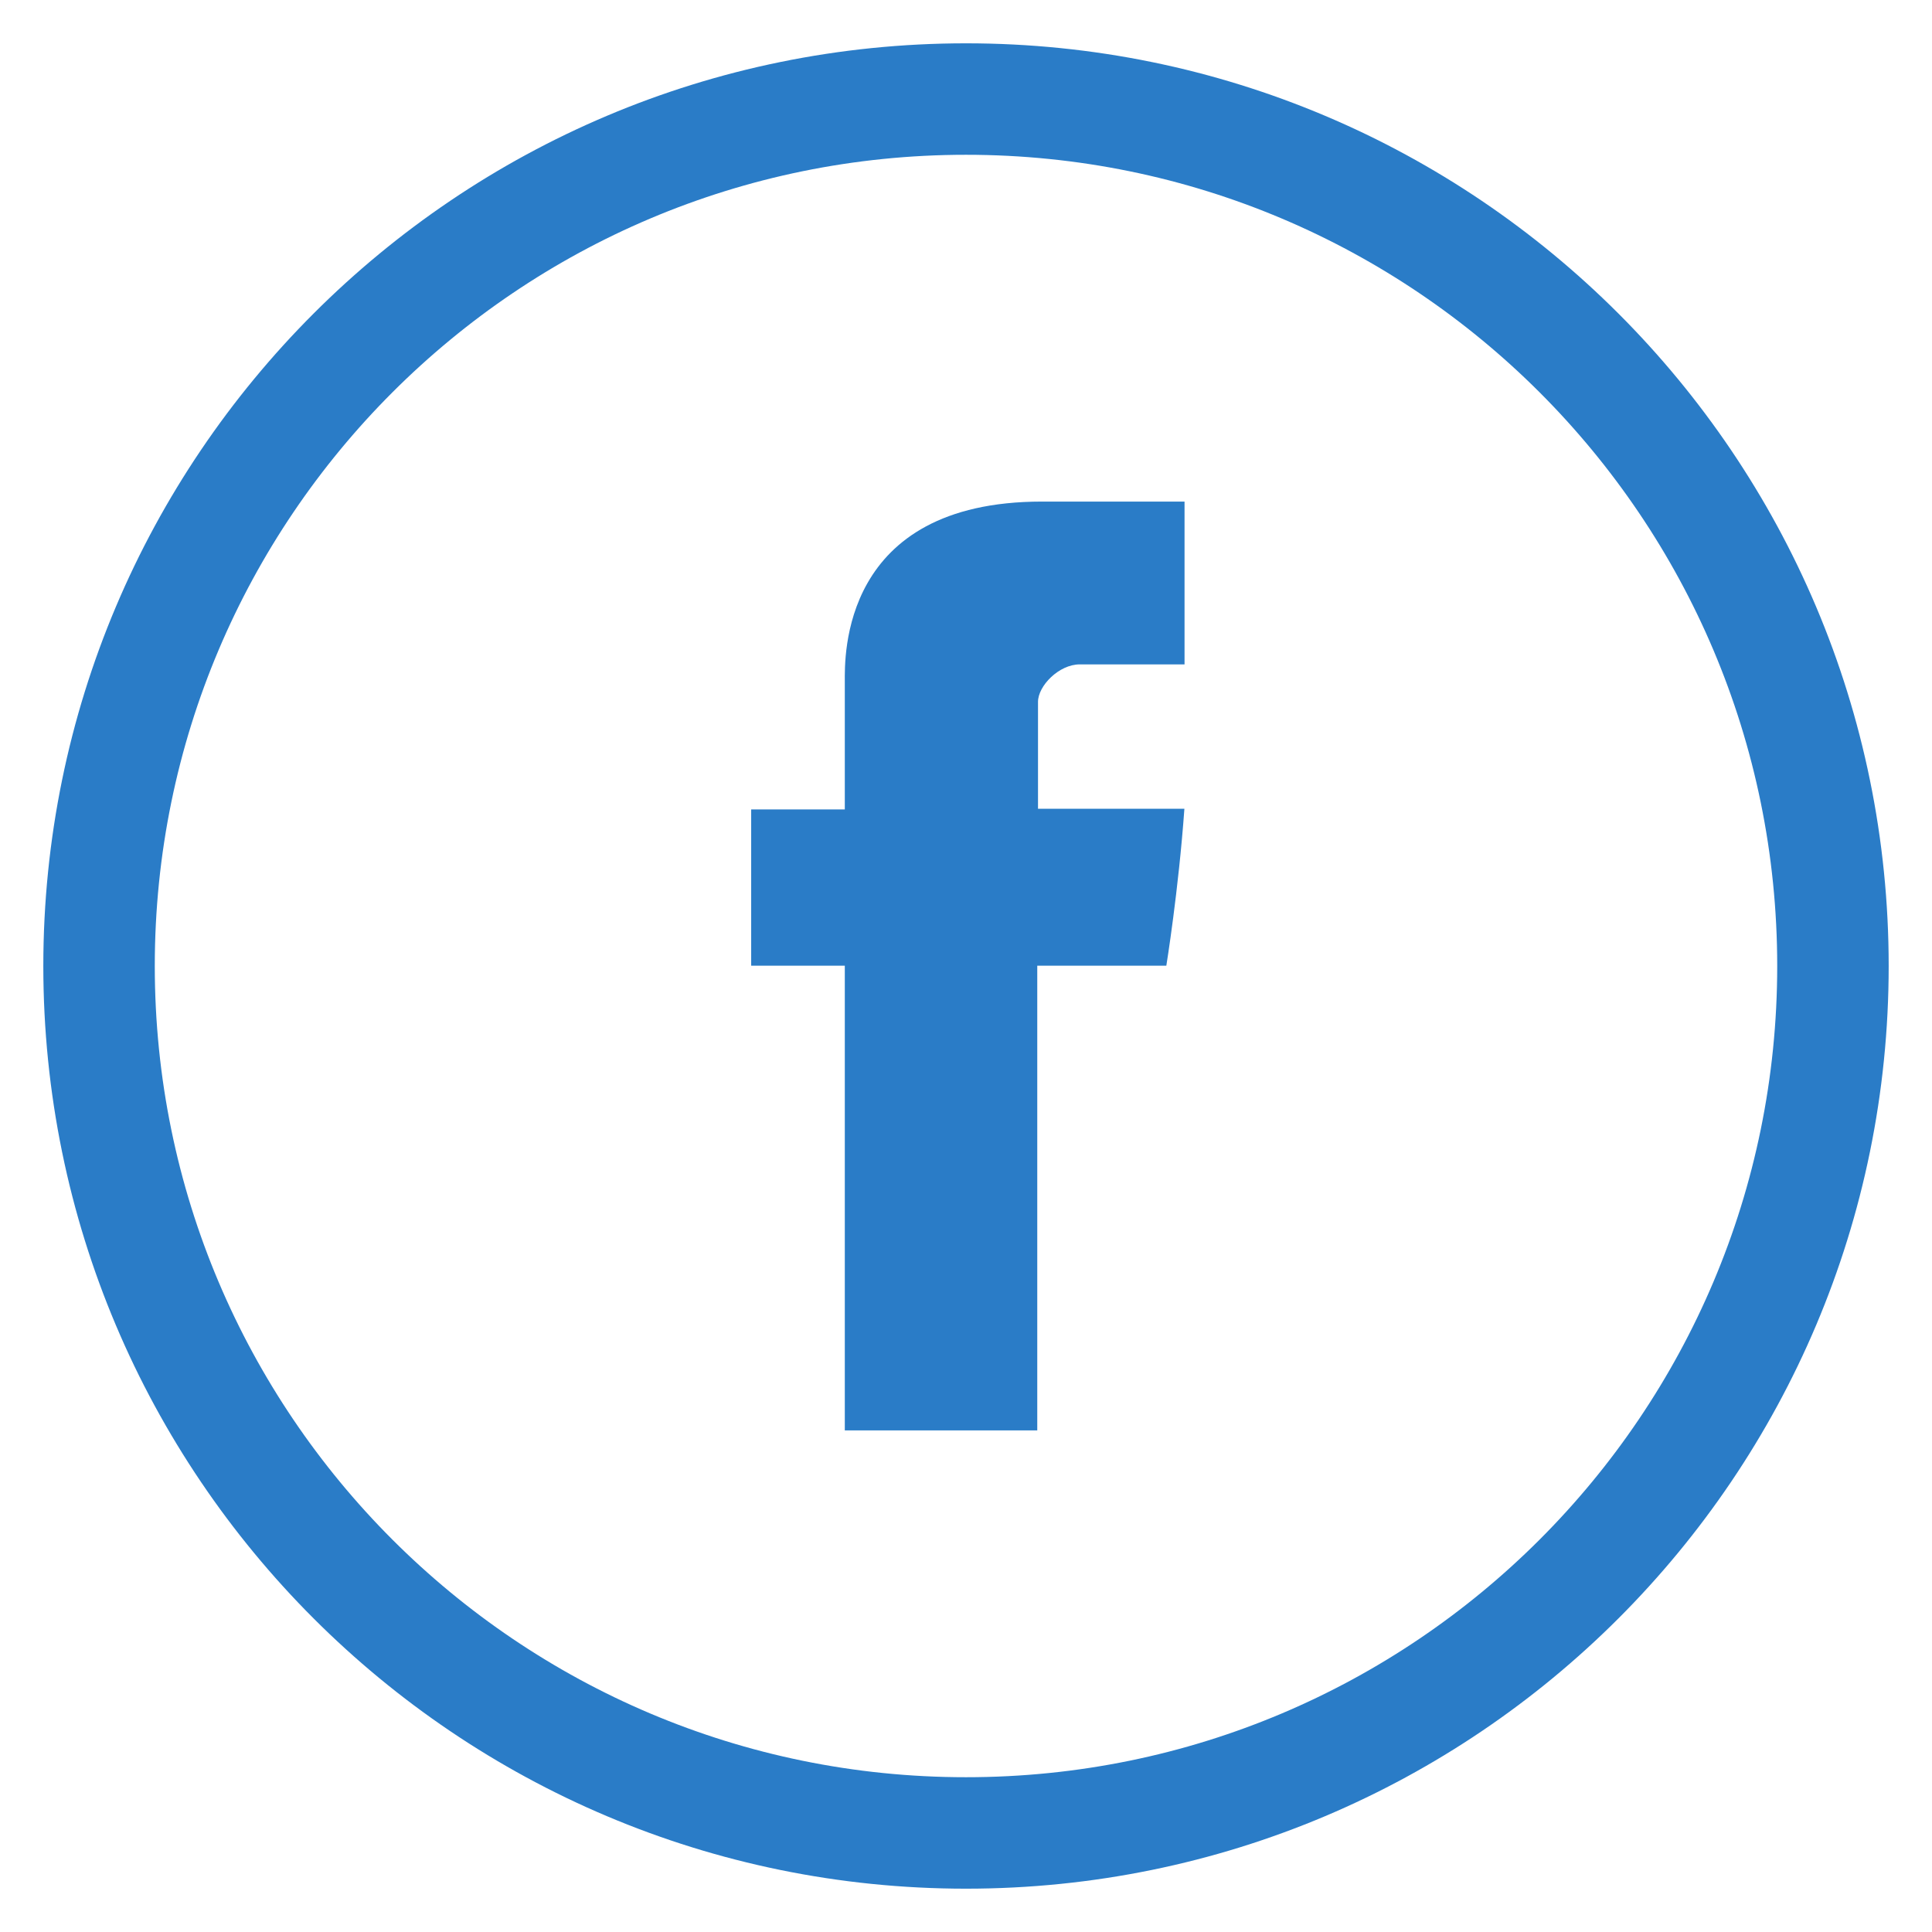 <svg width="26" height="26" viewBox="0 0 26 26" fill="none" xmlns="http://www.w3.org/2000/svg">
    <path d="M13 24.667C19.444 24.667 24.667 19.443 24.667 13C24.667 6.556 19.444 1.333 13 1.333C6.557 1.333 1.333 6.556 1.333 13C1.333 19.443 6.557 24.667 13 24.667Z" stroke="#2A7CC7" stroke-width="1.5" stroke-linecap="round" stroke-linejoin="round"/>
    <path d="M11.369 9.171V10.893H10.109V12.996H11.369V19.25H13.959V12.996H15.696C15.696 12.996 15.86 11.988 15.939 10.884H13.969V9.446C13.969 9.23 14.251 8.941 14.531 8.941H15.941V6.75H14.023C11.305 6.75 11.369 8.856 11.369 9.171Z" fill="#2A7CC7"/>
</svg>